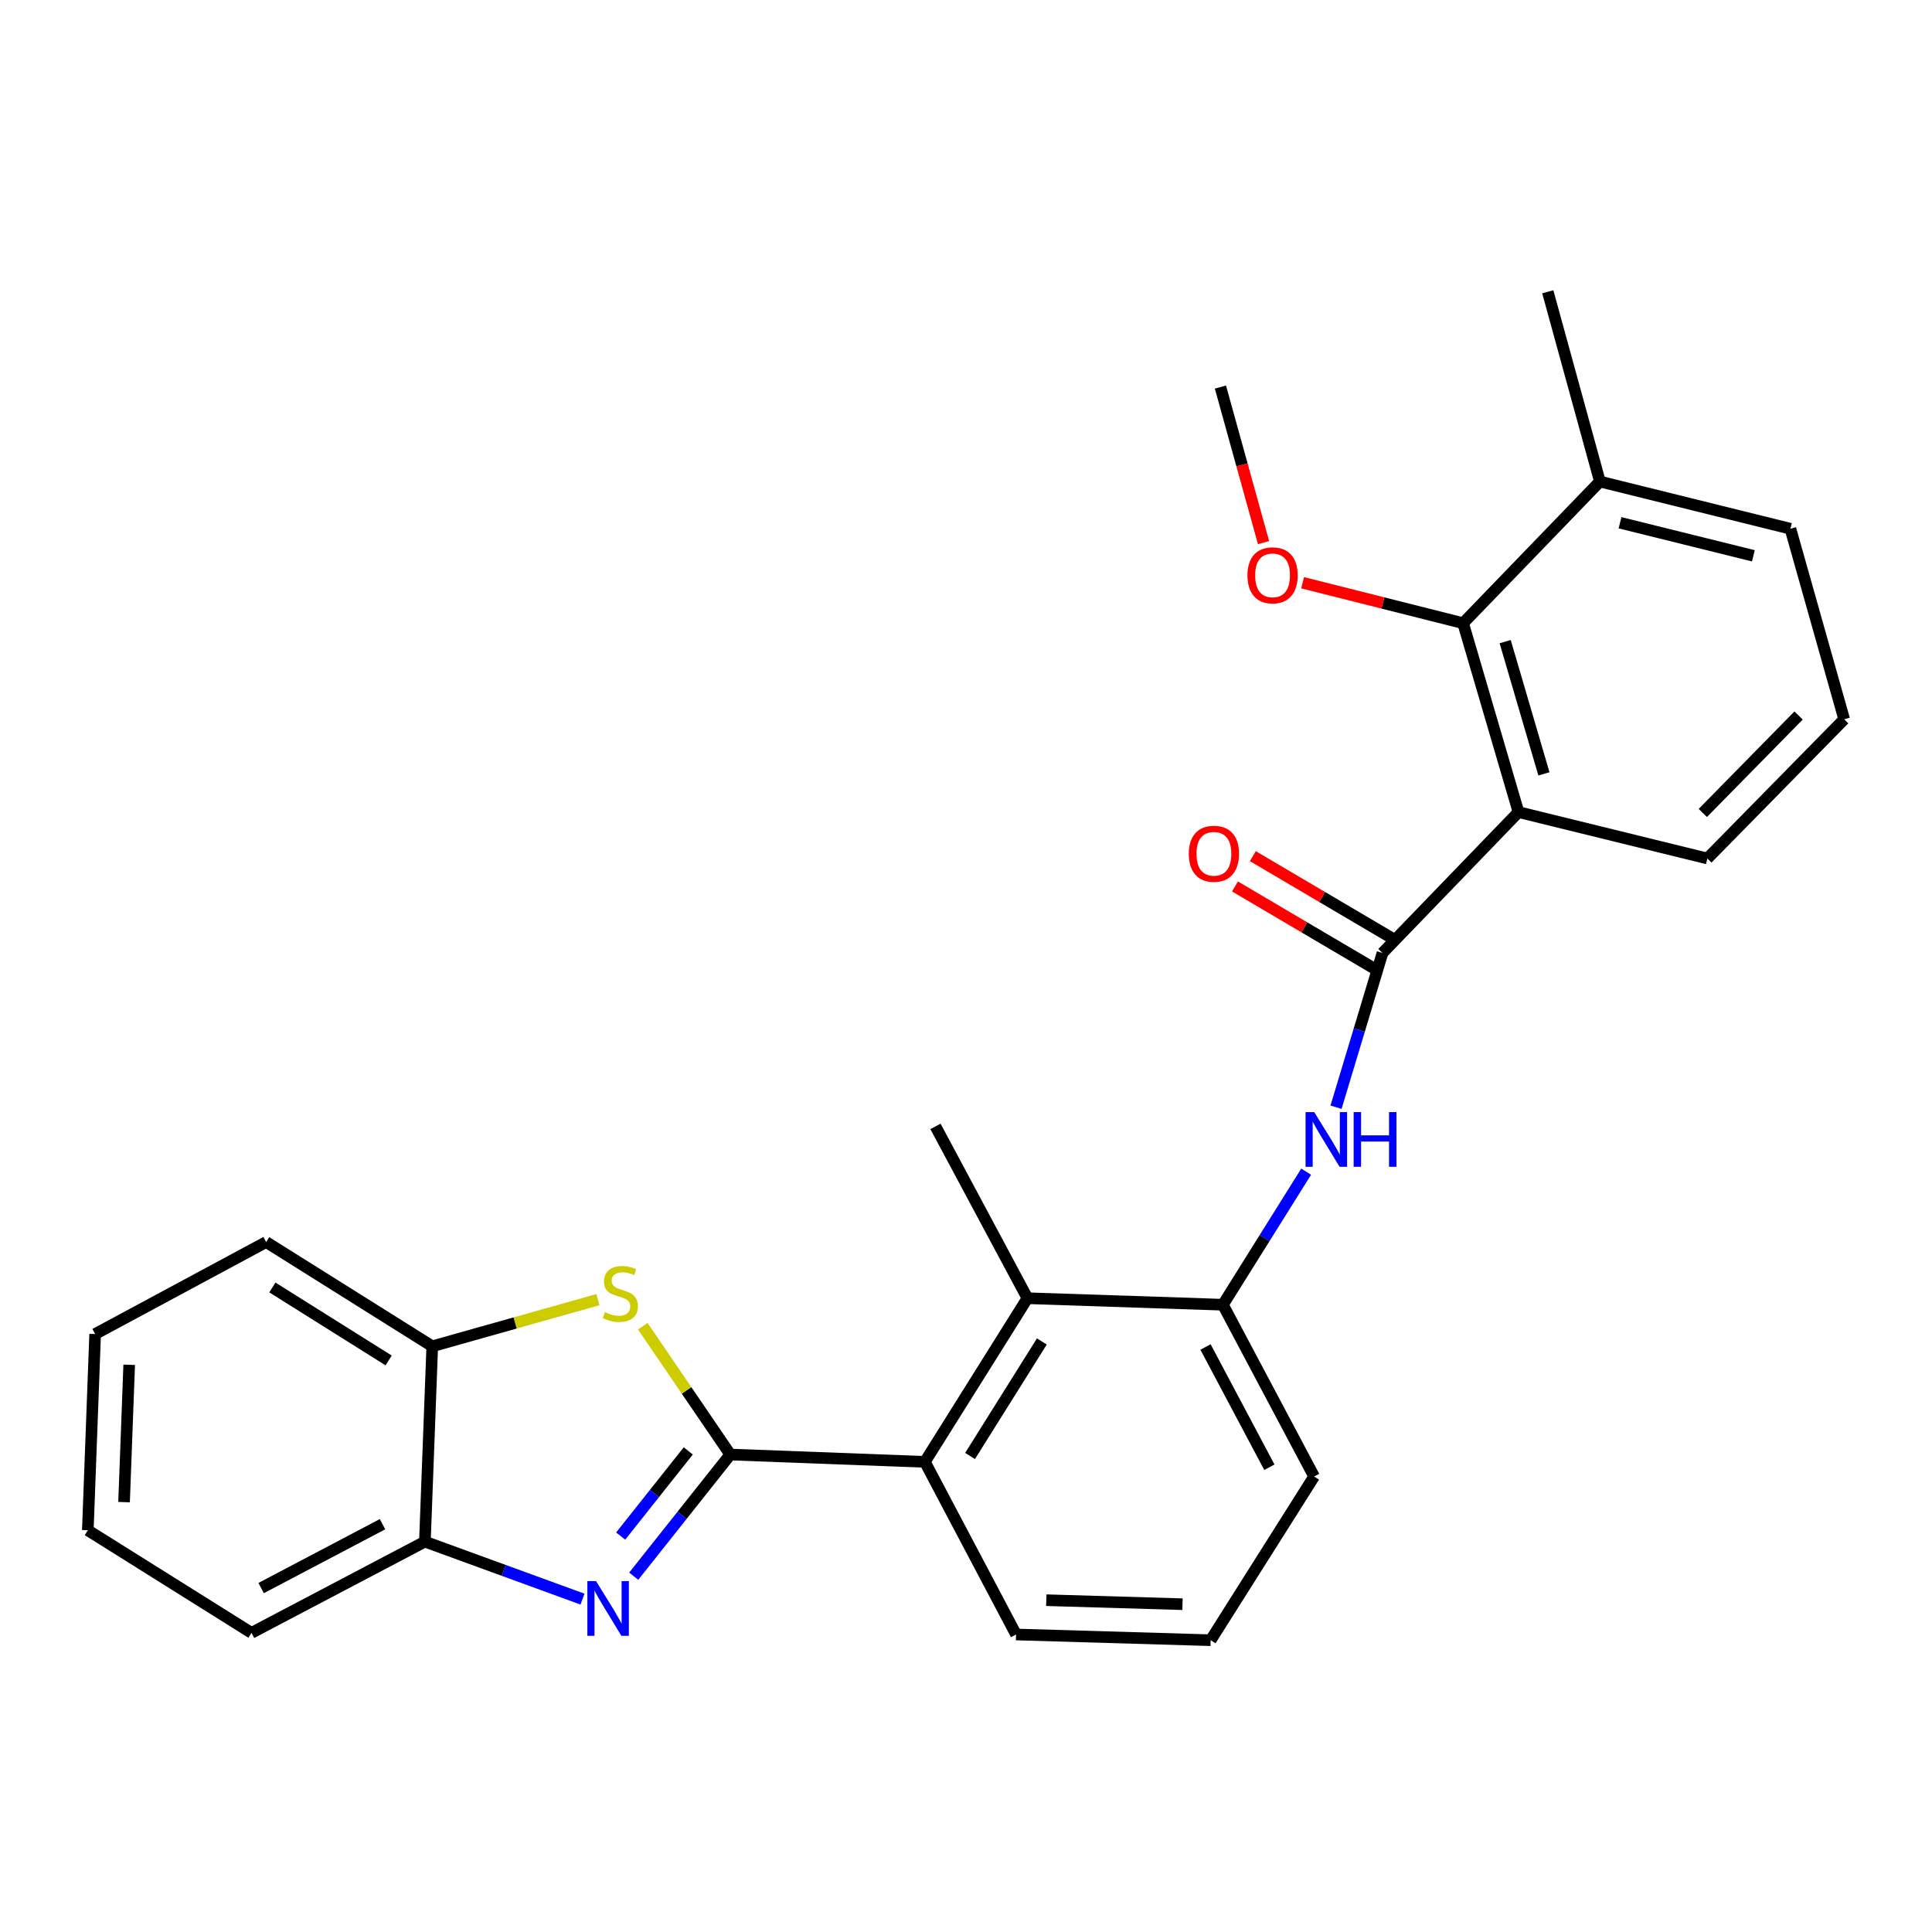 <?xml version='1.0' encoding='iso-8859-1'?>
<svg version='1.1' baseProfile='full'
              xmlns='http://www.w3.org/2000/svg'
                      xmlns:rdkit='http://www.rdkit.org/xml'
                      xmlns:xlink='http://www.w3.org/1999/xlink'
                  xml:space='preserve'
width='1000px' height='1000px' viewBox='0 0 1000 1000'>
<!-- END OF HEADER -->
<rect style='opacity:1.0;fill:#FFFFFF;stroke:none' width='1000' height='1000' x='0' y='0'> </rect>
<path class='bond-0' d='M 378.002,752.865 L 353.012,784.35' style='fill:none;fill-rule:evenodd;stroke:#000000;stroke-width:6px;stroke-linecap:butt;stroke-linejoin:miter;stroke-opacity:1' />
<path class='bond-0' d='M 353.012,784.35 L 328.021,815.835' style='fill:none;fill-rule:evenodd;stroke:#0000FF;stroke-width:6px;stroke-linecap:butt;stroke-linejoin:miter;stroke-opacity:1' />
<path class='bond-0' d='M 356.247,750.993 L 338.753,773.032' style='fill:none;fill-rule:evenodd;stroke:#000000;stroke-width:6px;stroke-linecap:butt;stroke-linejoin:miter;stroke-opacity:1' />
<path class='bond-0' d='M 338.753,773.032 L 321.26,795.072' style='fill:none;fill-rule:evenodd;stroke:#0000FF;stroke-width:6px;stroke-linecap:butt;stroke-linejoin:miter;stroke-opacity:1' />
<path class='bond-1' d='M 378.002,752.865 L 355.351,719.654' style='fill:none;fill-rule:evenodd;stroke:#000000;stroke-width:6px;stroke-linecap:butt;stroke-linejoin:miter;stroke-opacity:1' />
<path class='bond-1' d='M 355.351,719.654 L 332.699,686.444' style='fill:none;fill-rule:evenodd;stroke:#CCCC00;stroke-width:6px;stroke-linecap:butt;stroke-linejoin:miter;stroke-opacity:1' />
<path class='bond-4' d='M 378.002,752.865 L 478.711,756.657' style='fill:none;fill-rule:evenodd;stroke:#000000;stroke-width:6px;stroke-linecap:butt;stroke-linejoin:miter;stroke-opacity:1' />
<path class='bond-9' d='M 301.5,827.7 L 260.715,812.825' style='fill:none;fill-rule:evenodd;stroke:#0000FF;stroke-width:6px;stroke-linecap:butt;stroke-linejoin:miter;stroke-opacity:1' />
<path class='bond-9' d='M 260.715,812.825 L 219.93,797.95' style='fill:none;fill-rule:evenodd;stroke:#000000;stroke-width:6px;stroke-linecap:butt;stroke-linejoin:miter;stroke-opacity:1' />
<path class='bond-10' d='M 309.486,672.697 L 266.609,684.767' style='fill:none;fill-rule:evenodd;stroke:#CCCC00;stroke-width:6px;stroke-linecap:butt;stroke-linejoin:miter;stroke-opacity:1' />
<path class='bond-10' d='M 266.609,684.767 L 223.733,696.837' style='fill:none;fill-rule:evenodd;stroke:#000000;stroke-width:6px;stroke-linecap:butt;stroke-linejoin:miter;stroke-opacity:1' />
<path class='bond-2' d='M 785.966,420.337 L 715.577,493.254' style='fill:none;fill-rule:evenodd;stroke:#000000;stroke-width:6px;stroke-linecap:butt;stroke-linejoin:miter;stroke-opacity:1' />
<path class='bond-6' d='M 785.966,420.337 L 757.304,322.561' style='fill:none;fill-rule:evenodd;stroke:#000000;stroke-width:6px;stroke-linecap:butt;stroke-linejoin:miter;stroke-opacity:1' />
<path class='bond-6' d='M 799.135,400.55 L 779.073,332.107' style='fill:none;fill-rule:evenodd;stroke:#000000;stroke-width:6px;stroke-linecap:butt;stroke-linejoin:miter;stroke-opacity:1' />
<path class='bond-14' d='M 785.966,420.337 L 883.732,444.356' style='fill:none;fill-rule:evenodd;stroke:#000000;stroke-width:6px;stroke-linecap:butt;stroke-linejoin:miter;stroke-opacity:1' />
<path class='bond-3' d='M 715.577,493.254 L 703.551,533.175' style='fill:none;fill-rule:evenodd;stroke:#000000;stroke-width:6px;stroke-linecap:butt;stroke-linejoin:miter;stroke-opacity:1' />
<path class='bond-3' d='M 703.551,533.175 L 691.525,573.096' style='fill:none;fill-rule:evenodd;stroke:#0000FF;stroke-width:6px;stroke-linecap:butt;stroke-linejoin:miter;stroke-opacity:1' />
<path class='bond-11' d='M 720.198,485.413 L 684.335,464.277' style='fill:none;fill-rule:evenodd;stroke:#000000;stroke-width:6px;stroke-linecap:butt;stroke-linejoin:miter;stroke-opacity:1' />
<path class='bond-11' d='M 684.335,464.277 L 648.472,443.14' style='fill:none;fill-rule:evenodd;stroke:#FF0000;stroke-width:6px;stroke-linecap:butt;stroke-linejoin:miter;stroke-opacity:1' />
<path class='bond-11' d='M 710.955,501.096 L 675.092,479.96' style='fill:none;fill-rule:evenodd;stroke:#000000;stroke-width:6px;stroke-linecap:butt;stroke-linejoin:miter;stroke-opacity:1' />
<path class='bond-11' d='M 675.092,479.96 L 639.229,458.823' style='fill:none;fill-rule:evenodd;stroke:#FF0000;stroke-width:6px;stroke-linecap:butt;stroke-linejoin:miter;stroke-opacity:1' />
<path class='bond-7' d='M 478.711,756.657 L 531.807,671.958' style='fill:none;fill-rule:evenodd;stroke:#000000;stroke-width:6px;stroke-linecap:butt;stroke-linejoin:miter;stroke-opacity:1' />
<path class='bond-7' d='M 502.1,753.621 L 539.266,694.331' style='fill:none;fill-rule:evenodd;stroke:#000000;stroke-width:6px;stroke-linecap:butt;stroke-linejoin:miter;stroke-opacity:1' />
<path class='bond-15' d='M 478.711,756.657 L 525.91,846.009' style='fill:none;fill-rule:evenodd;stroke:#000000;stroke-width:6px;stroke-linecap:butt;stroke-linejoin:miter;stroke-opacity:1' />
<path class='bond-5' d='M 676.062,606.459 L 654.516,640.892' style='fill:none;fill-rule:evenodd;stroke:#0000FF;stroke-width:6px;stroke-linecap:butt;stroke-linejoin:miter;stroke-opacity:1' />
<path class='bond-5' d='M 654.516,640.892 L 632.971,675.325' style='fill:none;fill-rule:evenodd;stroke:#000000;stroke-width:6px;stroke-linecap:butt;stroke-linejoin:miter;stroke-opacity:1' />
<path class='bond-12' d='M 757.304,322.561 L 828.108,249.239' style='fill:none;fill-rule:evenodd;stroke:#000000;stroke-width:6px;stroke-linecap:butt;stroke-linejoin:miter;stroke-opacity:1' />
<path class='bond-13' d='M 757.304,322.561 L 715.763,312.09' style='fill:none;fill-rule:evenodd;stroke:#000000;stroke-width:6px;stroke-linecap:butt;stroke-linejoin:miter;stroke-opacity:1' />
<path class='bond-13' d='M 715.763,312.09 L 674.222,301.62' style='fill:none;fill-rule:evenodd;stroke:#FF0000;stroke-width:6px;stroke-linecap:butt;stroke-linejoin:miter;stroke-opacity:1' />
<path class='bond-8' d='M 531.807,671.958 L 632.971,675.325' style='fill:none;fill-rule:evenodd;stroke:#000000;stroke-width:6px;stroke-linecap:butt;stroke-linejoin:miter;stroke-opacity:1' />
<path class='bond-17' d='M 531.807,671.958 L 484.193,583.021' style='fill:none;fill-rule:evenodd;stroke:#000000;stroke-width:6px;stroke-linecap:butt;stroke-linejoin:miter;stroke-opacity:1' />
<path class='bond-28' d='M 632.971,675.325 L 680.18,764.242' style='fill:none;fill-rule:evenodd;stroke:#000000;stroke-width:6px;stroke-linecap:butt;stroke-linejoin:miter;stroke-opacity:1' />
<path class='bond-28' d='M 623.974,697.2 L 657.02,759.441' style='fill:none;fill-rule:evenodd;stroke:#000000;stroke-width:6px;stroke-linecap:butt;stroke-linejoin:miter;stroke-opacity:1' />
<path class='bond-20' d='M 219.93,797.95 L 130.174,845.169' style='fill:none;fill-rule:evenodd;stroke:#000000;stroke-width:6px;stroke-linecap:butt;stroke-linejoin:miter;stroke-opacity:1' />
<path class='bond-20' d='M 197.991,788.922 L 135.162,821.976' style='fill:none;fill-rule:evenodd;stroke:#000000;stroke-width:6px;stroke-linecap:butt;stroke-linejoin:miter;stroke-opacity:1' />
<path class='bond-27' d='M 219.93,797.95 L 223.733,696.837' style='fill:none;fill-rule:evenodd;stroke:#000000;stroke-width:6px;stroke-linecap:butt;stroke-linejoin:miter;stroke-opacity:1' />
<path class='bond-21' d='M 223.733,696.837 L 137.759,642.882' style='fill:none;fill-rule:evenodd;stroke:#000000;stroke-width:6px;stroke-linecap:butt;stroke-linejoin:miter;stroke-opacity:1' />
<path class='bond-21' d='M 201.16,704.162 L 140.979,666.394' style='fill:none;fill-rule:evenodd;stroke:#000000;stroke-width:6px;stroke-linecap:butt;stroke-linejoin:miter;stroke-opacity:1' />
<path class='bond-23' d='M 828.108,249.239 L 801.126,151.028' style='fill:none;fill-rule:evenodd;stroke:#000000;stroke-width:6px;stroke-linecap:butt;stroke-linejoin:miter;stroke-opacity:1' />
<path class='bond-30' d='M 828.108,249.239 L 926.713,273.683' style='fill:none;fill-rule:evenodd;stroke:#000000;stroke-width:6px;stroke-linecap:butt;stroke-linejoin:miter;stroke-opacity:1' />
<path class='bond-30' d='M 838.519,270.575 L 907.542,287.686' style='fill:none;fill-rule:evenodd;stroke:#000000;stroke-width:6px;stroke-linecap:butt;stroke-linejoin:miter;stroke-opacity:1' />
<path class='bond-24' d='M 654.008,280.856 L 642.847,240.599' style='fill:none;fill-rule:evenodd;stroke:#FF0000;stroke-width:6px;stroke-linecap:butt;stroke-linejoin:miter;stroke-opacity:1' />
<path class='bond-24' d='M 642.847,240.599 L 631.686,200.341' style='fill:none;fill-rule:evenodd;stroke:#000000;stroke-width:6px;stroke-linecap:butt;stroke-linejoin:miter;stroke-opacity:1' />
<path class='bond-18' d='M 883.732,444.356 L 954.545,372.298' style='fill:none;fill-rule:evenodd;stroke:#000000;stroke-width:6px;stroke-linecap:butt;stroke-linejoin:miter;stroke-opacity:1' />
<path class='bond-18' d='M 881.37,420.788 L 930.94,370.347' style='fill:none;fill-rule:evenodd;stroke:#000000;stroke-width:6px;stroke-linecap:butt;stroke-linejoin:miter;stroke-opacity:1' />
<path class='bond-19' d='M 525.91,846.009 L 626.63,848.972' style='fill:none;fill-rule:evenodd;stroke:#000000;stroke-width:6px;stroke-linecap:butt;stroke-linejoin:miter;stroke-opacity:1' />
<path class='bond-19' d='M 541.554,828.257 L 612.057,830.331' style='fill:none;fill-rule:evenodd;stroke:#000000;stroke-width:6px;stroke-linecap:butt;stroke-linejoin:miter;stroke-opacity:1' />
<path class='bond-16' d='M 680.18,764.242 L 626.63,848.972' style='fill:none;fill-rule:evenodd;stroke:#000000;stroke-width:6px;stroke-linecap:butt;stroke-linejoin:miter;stroke-opacity:1' />
<path class='bond-22' d='M 954.545,372.298 L 926.713,273.683' style='fill:none;fill-rule:evenodd;stroke:#000000;stroke-width:6px;stroke-linecap:butt;stroke-linejoin:miter;stroke-opacity:1' />
<path class='bond-25' d='M 130.174,845.169 L 45.455,792.054' style='fill:none;fill-rule:evenodd;stroke:#000000;stroke-width:6px;stroke-linecap:butt;stroke-linejoin:miter;stroke-opacity:1' />
<path class='bond-26' d='M 137.759,642.882 L 49.247,690.495' style='fill:none;fill-rule:evenodd;stroke:#000000;stroke-width:6px;stroke-linecap:butt;stroke-linejoin:miter;stroke-opacity:1' />
<path class='bond-29' d='M 45.455,792.054 L 49.247,690.495' style='fill:none;fill-rule:evenodd;stroke:#000000;stroke-width:6px;stroke-linecap:butt;stroke-linejoin:miter;stroke-opacity:1' />
<path class='bond-29' d='M 64.215,777.499 L 66.87,706.409' style='fill:none;fill-rule:evenodd;stroke:#000000;stroke-width:6px;stroke-linecap:butt;stroke-linejoin:miter;stroke-opacity:1' />
<path  class='atom-1' d='M 308.503 818.378
L 317.783 833.378
Q 318.703 834.858, 320.183 837.538
Q 321.663 840.218, 321.743 840.378
L 321.743 818.378
L 325.503 818.378
L 325.503 846.698
L 321.623 846.698
L 311.663 830.298
Q 310.503 828.378, 309.263 826.178
Q 308.063 823.978, 307.703 823.298
L 307.703 846.698
L 304.023 846.698
L 304.023 818.378
L 308.503 818.378
' fill='#0000FF'/>
<path  class='atom-2' d='M 313.094 679.149
Q 313.414 679.269, 314.734 679.829
Q 316.054 680.389, 317.494 680.749
Q 318.974 681.069, 320.414 681.069
Q 323.094 681.069, 324.654 679.789
Q 326.214 678.469, 326.214 676.189
Q 326.214 674.629, 325.414 673.669
Q 324.654 672.709, 323.454 672.189
Q 322.254 671.669, 320.254 671.069
Q 317.734 670.309, 316.214 669.589
Q 314.734 668.869, 313.654 667.349
Q 312.614 665.829, 312.614 663.269
Q 312.614 659.709, 315.014 657.509
Q 317.454 655.309, 322.254 655.309
Q 325.534 655.309, 329.254 656.869
L 328.334 659.949
Q 324.934 658.549, 322.374 658.549
Q 319.614 658.549, 318.094 659.709
Q 316.574 660.829, 316.614 662.789
Q 316.614 664.309, 317.374 665.229
Q 318.174 666.149, 319.294 666.669
Q 320.454 667.189, 322.374 667.789
Q 324.934 668.589, 326.454 669.389
Q 327.974 670.189, 329.054 671.829
Q 330.174 673.429, 330.174 676.189
Q 330.174 680.109, 327.534 682.229
Q 324.934 684.309, 320.574 684.309
Q 318.054 684.309, 316.134 683.749
Q 314.254 683.229, 312.014 682.309
L 313.094 679.149
' fill='#CCCC00'/>
<path  class='atom-6' d='M 680.241 575.616
L 689.521 590.616
Q 690.441 592.096, 691.921 594.776
Q 693.401 597.456, 693.481 597.616
L 693.481 575.616
L 697.241 575.616
L 697.241 603.936
L 693.361 603.936
L 683.401 587.536
Q 682.241 585.616, 681.001 583.416
Q 679.801 581.216, 679.441 580.536
L 679.441 603.936
L 675.761 603.936
L 675.761 575.616
L 680.241 575.616
' fill='#0000FF'/>
<path  class='atom-6' d='M 700.641 575.616
L 704.481 575.616
L 704.481 587.656
L 718.961 587.656
L 718.961 575.616
L 722.801 575.616
L 722.801 603.936
L 718.961 603.936
L 718.961 590.856
L 704.481 590.856
L 704.481 603.936
L 700.641 603.936
L 700.641 575.616
' fill='#0000FF'/>
<path  class='atom-12' d='M 615.318 441.908
Q 615.318 435.108, 618.678 431.308
Q 622.038 427.508, 628.318 427.508
Q 634.598 427.508, 637.958 431.308
Q 641.318 435.108, 641.318 441.908
Q 641.318 448.788, 637.918 452.708
Q 634.518 456.588, 628.318 456.588
Q 622.078 456.588, 618.678 452.708
Q 615.318 448.828, 615.318 441.908
M 628.318 453.388
Q 632.638 453.388, 634.958 450.508
Q 637.318 447.588, 637.318 441.908
Q 637.318 436.348, 634.958 433.548
Q 632.638 430.708, 628.318 430.708
Q 623.998 430.708, 621.638 433.508
Q 619.318 436.308, 619.318 441.908
Q 619.318 447.628, 621.638 450.508
Q 623.998 453.388, 628.318 453.388
' fill='#FF0000'/>
<path  class='atom-14' d='M 645.679 297.782
Q 645.679 290.982, 649.039 287.182
Q 652.399 283.382, 658.679 283.382
Q 664.959 283.382, 668.319 287.182
Q 671.679 290.982, 671.679 297.782
Q 671.679 304.662, 668.279 308.582
Q 664.879 312.462, 658.679 312.462
Q 652.439 312.462, 649.039 308.582
Q 645.679 304.702, 645.679 297.782
M 658.679 309.262
Q 662.999 309.262, 665.319 306.382
Q 667.679 303.462, 667.679 297.782
Q 667.679 292.222, 665.319 289.422
Q 662.999 286.582, 658.679 286.582
Q 654.359 286.582, 651.999 289.382
Q 649.679 292.182, 649.679 297.782
Q 649.679 303.502, 651.999 306.382
Q 654.359 309.262, 658.679 309.262
' fill='#FF0000'/>
</svg>
